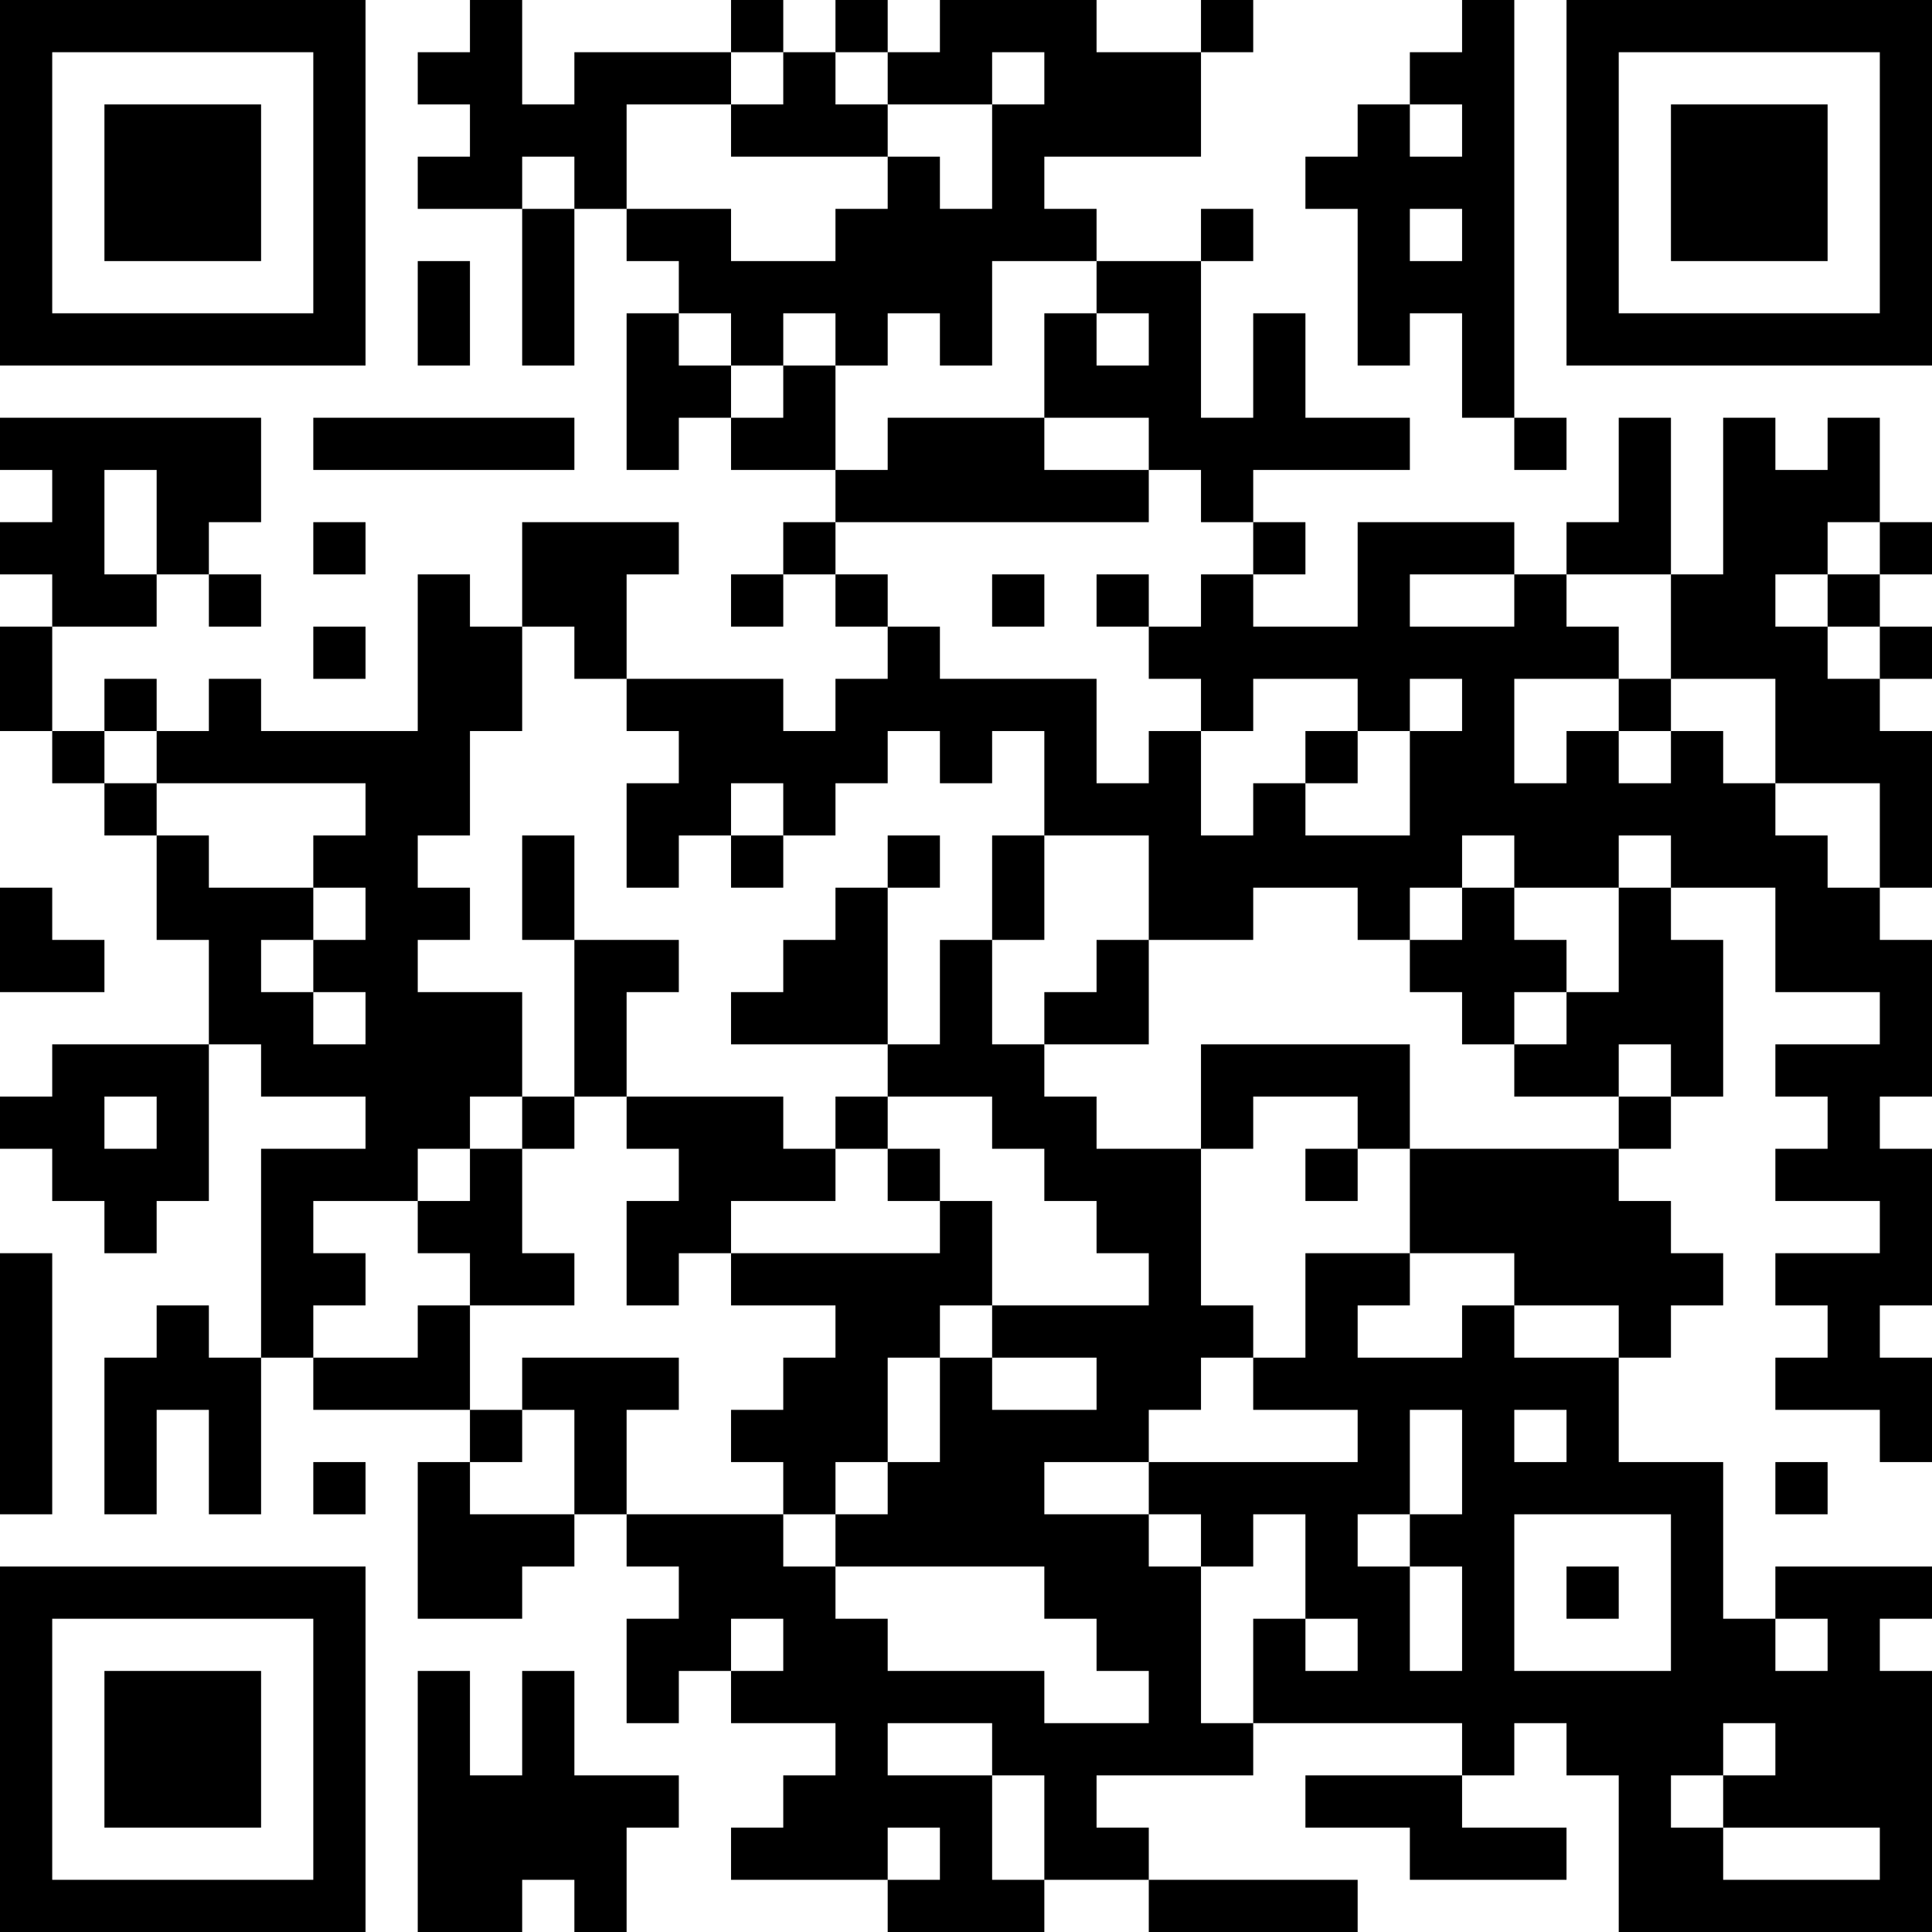 <?xml version="1.0" encoding="UTF-8"?>
<svg xmlns="http://www.w3.org/2000/svg" version="1.1" width="400" height="400" viewBox="0 0 400 400"><rect x="0" y="0" width="400" height="400" fill="#ffffff"/><g transform="scale(10.811)"><g transform="translate(0,0)"><path fill-rule="evenodd" d="M9 0L9 1L8 1L8 2L9 2L9 3L8 3L8 4L10 4L10 7L11 7L11 4L12 4L12 5L13 5L13 6L12 6L12 9L13 9L13 8L14 8L14 9L16 9L16 10L15 10L15 11L14 11L14 12L15 12L15 11L16 11L16 12L17 12L17 13L16 13L16 14L15 14L15 13L12 13L12 11L13 11L13 10L10 10L10 12L9 12L9 11L8 11L8 14L5 14L5 13L4 13L4 14L3 14L3 13L2 13L2 14L1 14L1 12L3 12L3 11L4 11L4 12L5 12L5 11L4 11L4 10L5 10L5 8L0 8L0 9L1 9L1 10L0 10L0 11L1 11L1 12L0 12L0 14L1 14L1 15L2 15L2 16L3 16L3 18L4 18L4 20L1 20L1 21L0 21L0 22L1 22L1 23L2 23L2 24L3 24L3 23L4 23L4 20L5 20L5 21L7 21L7 22L5 22L5 26L4 26L4 25L3 25L3 26L2 26L2 29L3 29L3 27L4 27L4 29L5 29L5 26L6 26L6 27L9 27L9 28L8 28L8 31L10 31L10 30L11 30L11 29L12 29L12 30L13 30L13 31L12 31L12 33L13 33L13 32L14 32L14 33L16 33L16 34L15 34L15 35L14 35L14 36L17 36L17 37L20 37L20 36L22 36L22 37L26 37L26 36L22 36L22 35L21 35L21 34L24 34L24 33L28 33L28 34L25 34L25 35L27 35L27 36L30 36L30 35L28 35L28 34L29 34L29 33L30 33L30 34L31 34L31 37L37 37L37 32L36 32L36 31L37 31L37 30L34 30L34 31L33 31L33 28L31 28L31 26L32 26L32 25L33 25L33 24L32 24L32 23L31 23L31 22L32 22L32 21L33 21L33 18L32 18L32 17L34 17L34 19L36 19L36 20L34 20L34 21L35 21L35 22L34 22L34 23L36 23L36 24L34 24L34 25L35 25L35 26L34 26L34 27L36 27L36 28L37 28L37 26L36 26L36 25L37 25L37 22L36 22L36 21L37 21L37 18L36 18L36 17L37 17L37 14L36 14L36 13L37 13L37 12L36 12L36 11L37 11L37 10L36 10L36 8L35 8L35 9L34 9L34 8L33 8L33 11L32 11L32 8L31 8L31 10L30 10L30 11L29 11L29 10L26 10L26 12L24 12L24 11L25 11L25 10L24 10L24 9L27 9L27 8L25 8L25 6L24 6L24 8L23 8L23 5L24 5L24 4L23 4L23 5L21 5L21 4L20 4L20 3L23 3L23 1L24 1L24 0L23 0L23 1L21 1L21 0L18 0L18 1L17 1L17 0L16 0L16 1L15 1L15 0L14 0L14 1L11 1L11 2L10 2L10 0ZM28 0L28 1L27 1L27 2L26 2L26 3L25 3L25 4L26 4L26 7L27 7L27 6L28 6L28 8L29 8L29 9L30 9L30 8L29 8L29 0ZM14 1L14 2L12 2L12 4L14 4L14 5L16 5L16 4L17 4L17 3L18 3L18 4L19 4L19 2L20 2L20 1L19 1L19 2L17 2L17 1L16 1L16 2L17 2L17 3L14 3L14 2L15 2L15 1ZM27 2L27 3L28 3L28 2ZM10 3L10 4L11 4L11 3ZM27 4L27 5L28 5L28 4ZM8 5L8 7L9 7L9 5ZM19 5L19 7L18 7L18 6L17 6L17 7L16 7L16 6L15 6L15 7L14 7L14 6L13 6L13 7L14 7L14 8L15 8L15 7L16 7L16 9L17 9L17 8L20 8L20 9L22 9L22 10L16 10L16 11L17 11L17 12L18 12L18 13L21 13L21 15L22 15L22 14L23 14L23 16L24 16L24 15L25 15L25 16L27 16L27 14L28 14L28 13L27 13L27 14L26 14L26 13L24 13L24 14L23 14L23 13L22 13L22 12L23 12L23 11L24 11L24 10L23 10L23 9L22 9L22 8L20 8L20 6L21 6L21 7L22 7L22 6L21 6L21 5ZM6 8L6 9L11 9L11 8ZM2 9L2 11L3 11L3 9ZM6 10L6 11L7 11L7 10ZM35 10L35 11L34 11L34 12L35 12L35 13L36 13L36 12L35 12L35 11L36 11L36 10ZM19 11L19 12L20 12L20 11ZM21 11L21 12L22 12L22 11ZM27 11L27 12L29 12L29 11ZM30 11L30 12L31 12L31 13L29 13L29 15L30 15L30 14L31 14L31 15L32 15L32 14L33 14L33 15L34 15L34 16L35 16L35 17L36 17L36 15L34 15L34 13L32 13L32 11ZM6 12L6 13L7 13L7 12ZM10 12L10 14L9 14L9 16L8 16L8 17L9 17L9 18L8 18L8 19L10 19L10 21L9 21L9 22L8 22L8 23L6 23L6 24L7 24L7 25L6 25L6 26L8 26L8 25L9 25L9 27L10 27L10 28L9 28L9 29L11 29L11 27L10 27L10 26L13 26L13 27L12 27L12 29L15 29L15 30L16 30L16 31L17 31L17 32L20 32L20 33L22 33L22 32L21 32L21 31L20 31L20 30L16 30L16 29L17 29L17 28L18 28L18 26L19 26L19 27L21 27L21 26L19 26L19 25L22 25L22 24L21 24L21 23L20 23L20 22L19 22L19 21L17 21L17 20L18 20L18 18L19 18L19 20L20 20L20 21L21 21L21 22L23 22L23 25L24 25L24 26L23 26L23 27L22 27L22 28L20 28L20 29L22 29L22 30L23 30L23 33L24 33L24 31L25 31L25 32L26 32L26 31L25 31L25 29L24 29L24 30L23 30L23 29L22 29L22 28L26 28L26 27L24 27L24 26L25 26L25 24L27 24L27 25L26 25L26 26L28 26L28 25L29 25L29 26L31 26L31 25L29 25L29 24L27 24L27 22L31 22L31 21L32 21L32 20L31 20L31 21L29 21L29 20L30 20L30 19L31 19L31 17L32 17L32 16L31 16L31 17L29 17L29 16L28 16L28 17L27 17L27 18L26 18L26 17L24 17L24 18L22 18L22 16L20 16L20 14L19 14L19 15L18 15L18 14L17 14L17 15L16 15L16 16L15 16L15 15L14 15L14 16L13 16L13 17L12 17L12 15L13 15L13 14L12 14L12 13L11 13L11 12ZM31 13L31 14L32 14L32 13ZM2 14L2 15L3 15L3 16L4 16L4 17L6 17L6 18L5 18L5 19L6 19L6 20L7 20L7 19L6 19L6 18L7 18L7 17L6 17L6 16L7 16L7 15L3 15L3 14ZM25 14L25 15L26 15L26 14ZM10 16L10 18L11 18L11 21L10 21L10 22L9 22L9 23L8 23L8 24L9 24L9 25L11 25L11 24L10 24L10 22L11 22L11 21L12 21L12 22L13 22L13 23L12 23L12 25L13 25L13 24L14 24L14 25L16 25L16 26L15 26L15 27L14 27L14 28L15 28L15 29L16 29L16 28L17 28L17 26L18 26L18 25L19 25L19 23L18 23L18 22L17 22L17 21L16 21L16 22L15 22L15 21L12 21L12 19L13 19L13 18L11 18L11 16ZM14 16L14 17L15 17L15 16ZM17 16L17 17L16 17L16 18L15 18L15 19L14 19L14 20L17 20L17 17L18 17L18 16ZM19 16L19 18L20 18L20 16ZM0 17L0 19L2 19L2 18L1 18L1 17ZM28 17L28 18L27 18L27 19L28 19L28 20L29 20L29 19L30 19L30 18L29 18L29 17ZM21 18L21 19L20 19L20 20L22 20L22 18ZM23 20L23 22L24 22L24 21L26 21L26 22L25 22L25 23L26 23L26 22L27 22L27 20ZM2 21L2 22L3 22L3 21ZM16 22L16 23L14 23L14 24L18 24L18 23L17 23L17 22ZM0 24L0 29L1 29L1 24ZM27 27L27 29L26 29L26 30L27 30L27 32L28 32L28 30L27 30L27 29L28 29L28 27ZM29 27L29 28L30 28L30 27ZM6 28L6 29L7 29L7 28ZM34 28L34 29L35 29L35 28ZM29 29L29 32L32 32L32 29ZM30 30L30 31L31 31L31 30ZM14 31L14 32L15 32L15 31ZM34 31L34 32L35 32L35 31ZM8 32L8 37L10 37L10 36L11 36L11 37L12 37L12 35L13 35L13 34L11 34L11 32L10 32L10 34L9 34L9 32ZM17 33L17 34L19 34L19 36L20 36L20 34L19 34L19 33ZM33 33L33 34L32 34L32 35L33 35L33 36L36 36L36 35L33 35L33 34L34 34L34 33ZM17 35L17 36L18 36L18 35ZM0 0L0 7L7 7L7 0ZM1 1L1 6L6 6L6 1ZM2 2L2 5L5 5L5 2ZM30 0L30 7L37 7L37 0ZM31 1L31 6L36 6L36 1ZM32 2L32 5L35 5L35 2ZM0 30L0 37L7 37L7 30ZM1 31L1 36L6 36L6 31ZM2 32L2 35L5 35L5 32Z" fill="#000000"/></g></g></svg>
